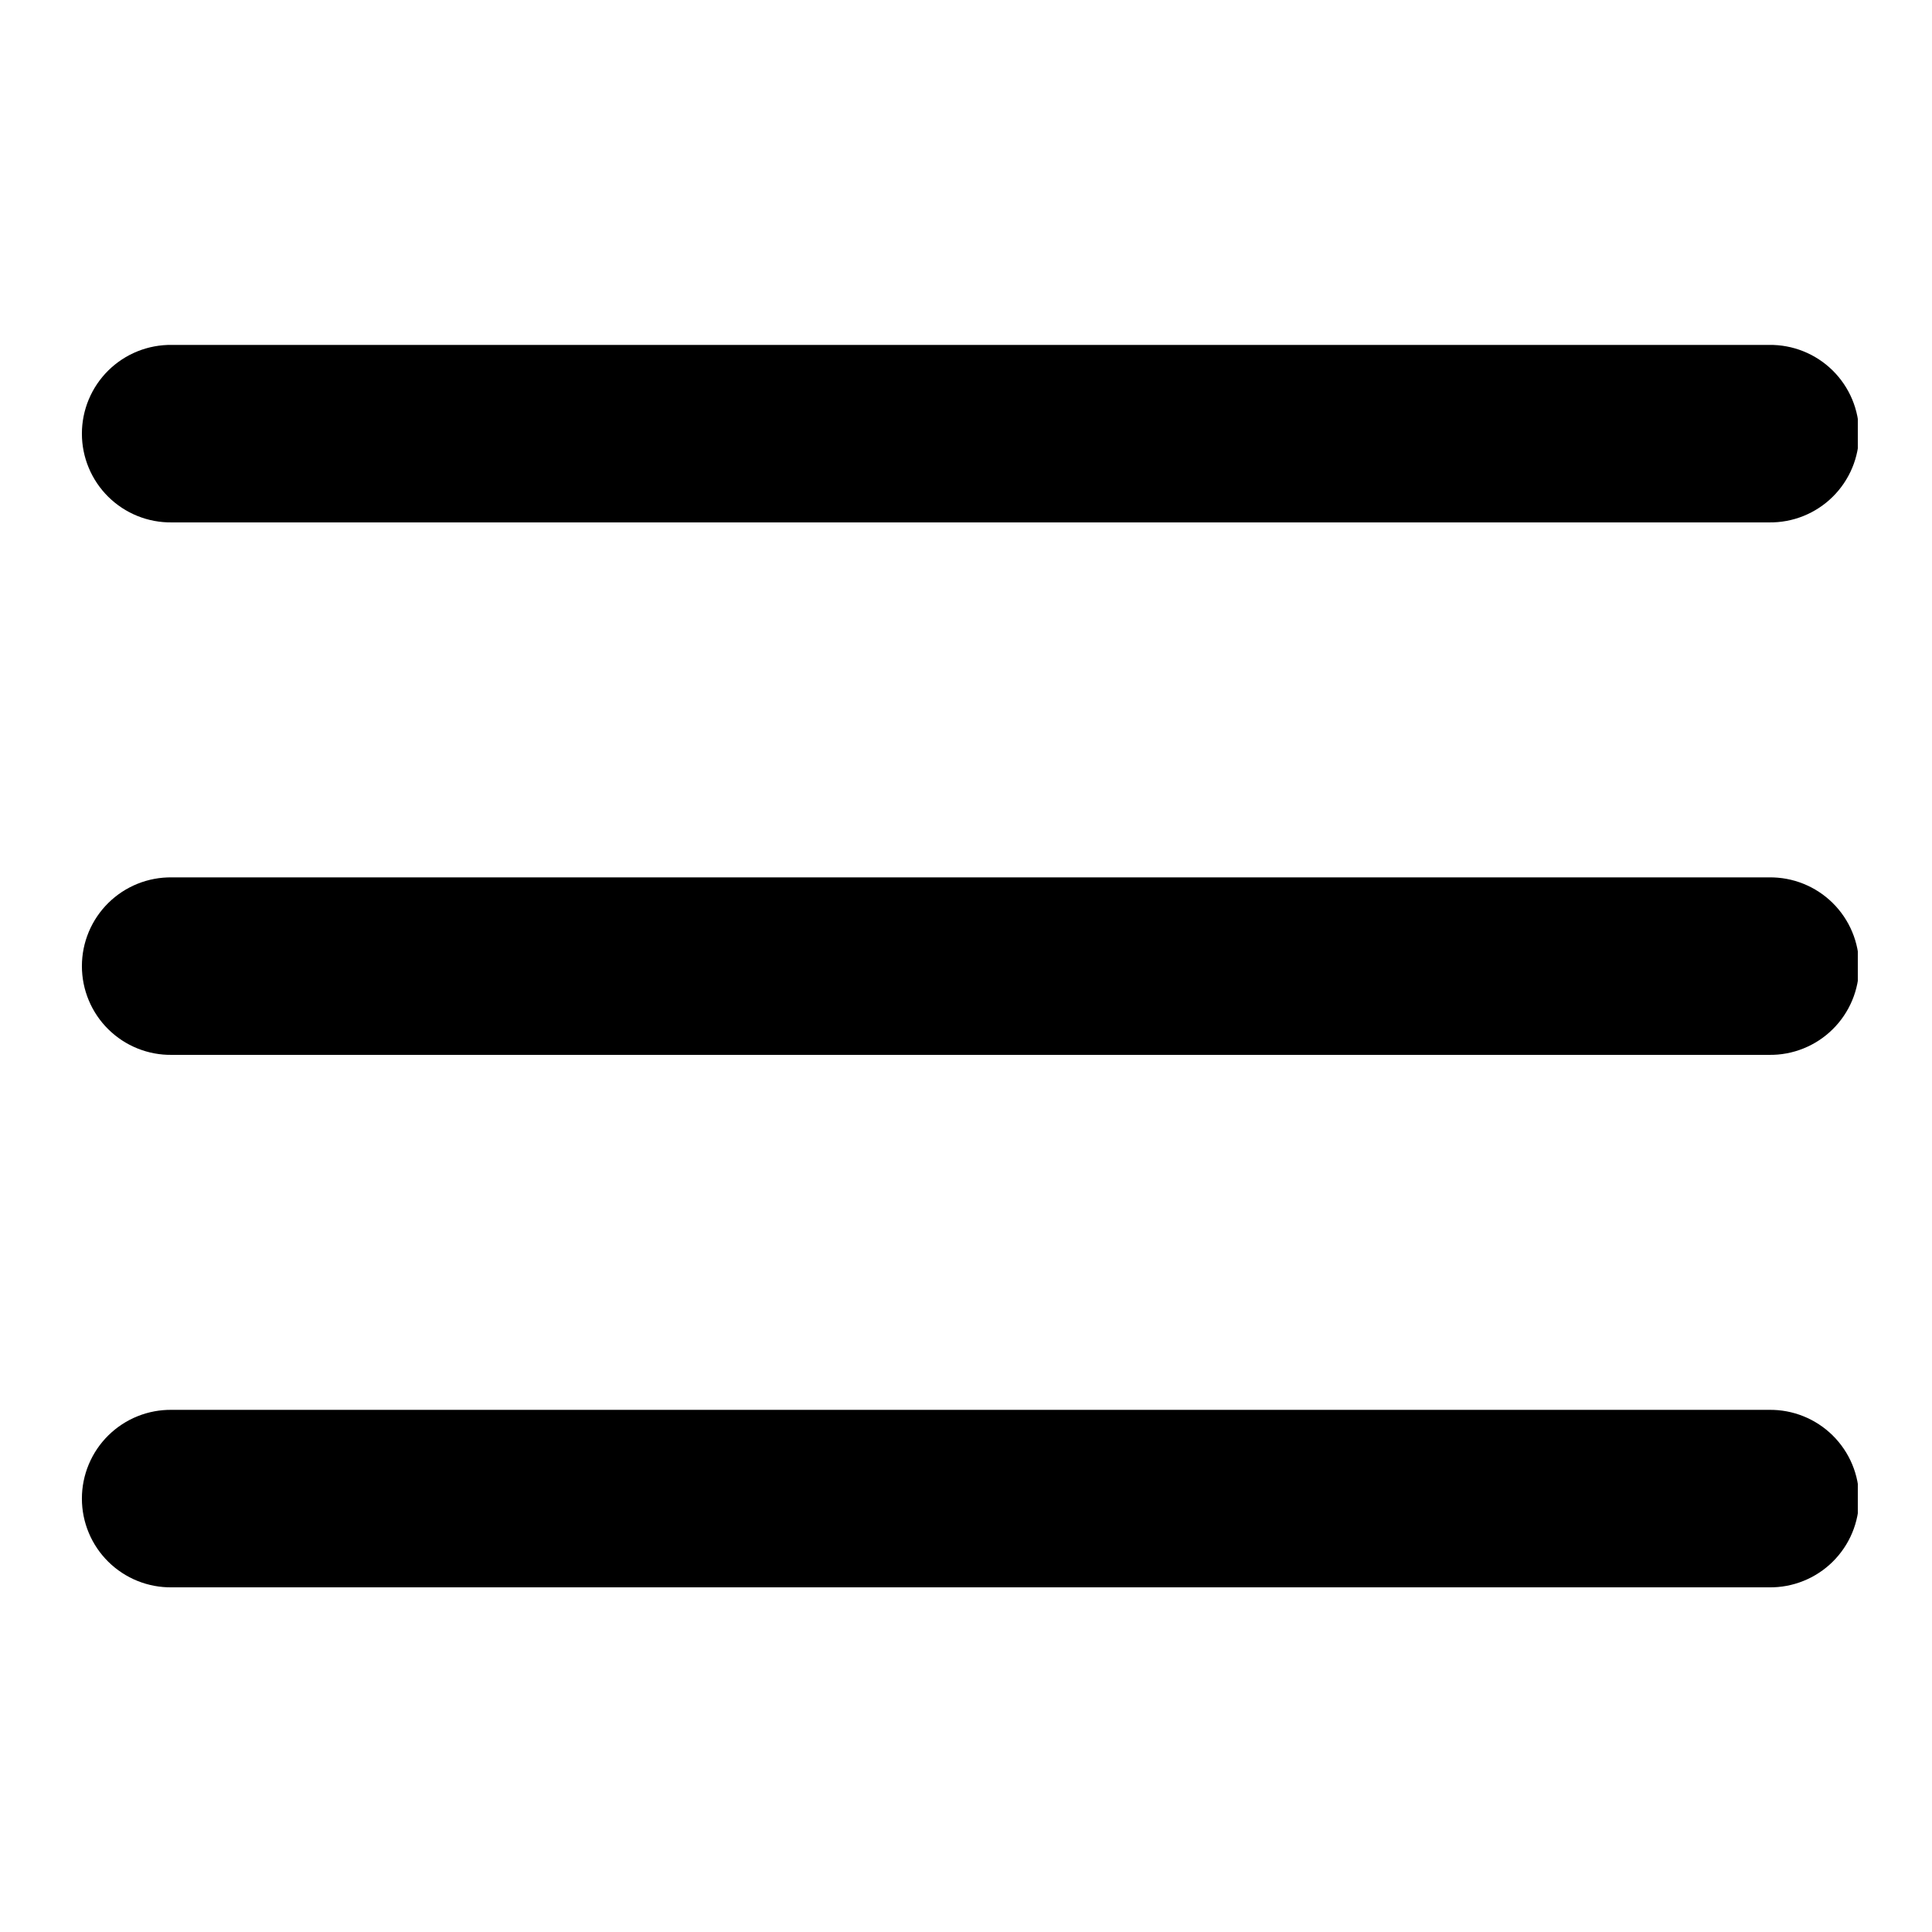<svg xmlns="http://www.w3.org/2000/svg" xmlns:xlink="http://www.w3.org/1999/xlink" width="1080" zoomAndPan="magnify" viewBox="0 0 810 810" height="1080" preserveAspectRatio="xMidYMid meet" version="1.0"><defs><clipPath id="cb29e9854b"><path d="M 34 144 L 778.895 144 L 778.895 666 L 34 666 Z M 34 144 " clip-rule="nonzero"/></clipPath></defs><g clip-path="url(#cb29e9854b)"><path fill="#000000" d="M 72.066 144.605 C 70.836 144.586 69.609 144.629 68.383 144.734 C 67.16 144.84 65.941 145.004 64.734 145.23 C 63.523 145.453 62.332 145.738 61.148 146.082 C 59.969 146.426 58.809 146.824 57.668 147.285 C 56.527 147.742 55.41 148.258 54.32 148.824 C 53.23 149.395 52.172 150.016 51.145 150.691 C 50.117 151.363 49.125 152.09 48.168 152.859 C 47.211 153.633 46.293 154.449 45.418 155.312 C 44.543 156.176 43.711 157.082 42.926 158.027 C 42.141 158.973 41.402 159.957 40.715 160.973 C 40.027 161.992 39.391 163.043 38.805 164.125 C 38.223 165.207 37.691 166.316 37.219 167.449 C 36.742 168.586 36.324 169.738 35.965 170.914 C 35.605 172.09 35.305 173.281 35.062 174.488 C 34.82 175.691 34.641 176.906 34.516 178.133 C 34.395 179.355 34.336 180.582 34.336 181.812 C 34.336 183.039 34.395 184.27 34.516 185.492 C 34.641 186.715 34.82 187.93 35.062 189.137 C 35.305 190.34 35.605 191.531 35.965 192.707 C 36.324 193.883 36.742 195.039 37.219 196.172 C 37.691 197.309 38.223 198.414 38.805 199.496 C 39.391 200.578 40.027 201.629 40.715 202.648 C 41.402 203.668 42.141 204.648 42.926 205.594 C 43.711 206.539 44.543 207.445 45.418 208.309 C 46.293 209.172 47.211 209.988 48.168 210.762 C 49.125 211.535 50.117 212.258 51.145 212.934 C 52.172 213.605 53.23 214.227 54.32 214.797 C 55.41 215.367 56.527 215.879 57.668 216.34 C 58.809 216.797 59.969 217.199 61.148 217.543 C 62.332 217.883 63.523 218.168 64.734 218.395 C 65.941 218.617 67.16 218.785 68.383 218.887 C 69.609 218.992 70.836 219.035 72.066 219.02 L 741.691 219.02 C 742.922 219.035 744.148 218.992 745.375 218.887 C 746.602 218.785 747.816 218.617 749.027 218.395 C 750.234 218.168 751.43 217.883 752.609 217.543 C 753.789 217.199 754.949 216.797 756.09 216.34 C 757.23 215.879 758.348 215.367 759.438 214.797 C 760.527 214.227 761.586 213.605 762.613 212.934 C 763.645 212.258 764.637 211.535 765.594 210.762 C 766.551 209.988 767.465 209.172 768.34 208.309 C 769.215 207.445 770.047 206.539 770.832 205.594 C 771.617 204.648 772.355 203.668 773.043 202.648 C 773.73 201.629 774.367 200.578 774.953 199.496 C 775.539 198.414 776.066 197.309 776.543 196.172 C 777.016 195.039 777.434 193.883 777.793 192.707 C 778.152 191.531 778.453 190.34 778.695 189.137 C 778.938 187.93 779.121 186.715 779.242 185.492 C 779.363 184.27 779.426 183.039 779.426 181.812 C 779.426 180.582 779.363 179.355 779.242 178.133 C 779.121 176.906 778.938 175.691 778.695 174.488 C 778.453 173.281 778.152 172.09 777.793 170.914 C 777.434 169.738 777.016 168.586 776.543 167.449 C 776.066 166.316 775.539 165.207 774.953 164.125 C 774.367 163.043 773.73 161.992 773.043 160.973 C 772.355 159.957 771.617 158.973 770.832 158.027 C 770.047 157.082 769.215 156.176 768.34 155.312 C 767.465 154.449 766.551 153.633 765.594 152.859 C 764.637 152.09 763.645 151.363 762.613 150.691 C 761.586 150.016 760.527 149.395 759.438 148.824 C 758.348 148.258 757.23 147.742 756.09 147.285 C 754.949 146.824 753.789 146.426 752.609 146.082 C 751.43 145.738 750.234 145.453 749.027 145.23 C 747.816 145.004 746.602 144.84 745.375 144.734 C 744.148 144.629 742.922 144.586 741.691 144.605 Z M 72.066 367.844 C 70.836 367.828 69.609 367.871 68.383 367.977 C 67.16 368.078 65.941 368.242 64.734 368.469 C 63.523 368.695 62.332 368.977 61.148 369.32 C 59.969 369.664 58.809 370.066 57.668 370.523 C 56.527 370.984 55.41 371.496 54.32 372.066 C 53.23 372.637 52.172 373.258 51.145 373.93 C 50.117 374.605 49.125 375.328 48.168 376.102 C 47.211 376.875 46.293 377.691 45.418 378.555 C 44.543 379.418 43.715 380.324 42.926 381.27 C 42.141 382.215 41.406 383.195 40.715 384.215 C 40.027 385.234 39.391 386.285 38.805 387.367 C 38.223 388.449 37.691 389.555 37.219 390.691 C 36.742 391.824 36.328 392.98 35.965 394.156 C 35.605 395.332 35.305 396.523 35.062 397.727 C 34.82 398.934 34.641 400.148 34.52 401.371 C 34.398 402.594 34.336 403.82 34.336 405.051 C 34.336 406.281 34.398 407.508 34.52 408.73 C 34.641 409.953 34.82 411.168 35.062 412.375 C 35.305 413.582 35.605 414.77 35.965 415.945 C 36.328 417.121 36.742 418.277 37.219 419.414 C 37.691 420.547 38.223 421.656 38.805 422.738 C 39.391 423.82 40.027 424.867 40.715 425.887 C 41.406 426.906 42.141 427.891 42.926 428.836 C 43.715 429.781 44.543 430.684 45.418 431.547 C 46.293 432.41 47.211 433.23 48.168 434 C 49.125 434.773 50.117 435.496 51.145 436.172 C 52.172 436.848 53.23 437.469 54.32 438.035 C 55.41 438.605 56.527 439.121 57.668 439.578 C 58.809 440.035 59.969 440.438 61.148 440.781 C 62.332 441.125 63.523 441.41 64.734 441.633 C 65.941 441.859 67.16 442.023 68.383 442.129 C 69.609 442.23 70.836 442.273 72.066 442.258 L 741.691 442.258 C 742.922 442.273 744.148 442.23 745.375 442.129 C 746.602 442.023 747.816 441.859 749.027 441.633 C 750.234 441.41 751.43 441.125 752.609 440.781 C 753.789 440.438 754.949 440.035 756.09 439.578 C 757.23 439.121 758.348 438.605 759.438 438.035 C 760.527 437.469 761.586 436.848 762.613 436.172 C 763.645 435.496 764.637 434.773 765.594 434 C 766.547 433.23 767.465 432.41 768.34 431.547 C 769.215 430.684 770.047 429.781 770.832 428.836 C 771.617 427.891 772.355 426.906 773.043 425.887 C 773.73 424.867 774.367 423.82 774.953 422.738 C 775.535 421.656 776.066 420.547 776.539 419.414 C 777.016 418.277 777.434 417.121 777.793 415.945 C 778.152 414.77 778.453 413.582 778.695 412.375 C 778.938 411.168 779.121 409.953 779.242 408.73 C 779.363 407.508 779.422 406.281 779.422 405.051 C 779.422 403.82 779.363 402.594 779.242 401.371 C 779.121 400.148 778.938 398.934 778.695 397.727 C 778.453 396.523 778.152 395.332 777.793 394.156 C 777.434 392.98 777.016 391.824 776.539 390.691 C 776.066 389.555 775.535 388.449 774.953 387.367 C 774.367 386.285 773.73 385.234 773.043 384.215 C 772.355 383.195 771.617 382.215 770.832 381.27 C 770.047 380.324 769.215 379.418 768.34 378.555 C 767.465 377.691 766.547 376.875 765.594 376.102 C 764.637 375.328 763.645 374.605 762.613 373.93 C 761.586 373.258 760.527 372.637 759.438 372.066 C 758.348 371.496 757.23 370.984 756.09 370.523 C 754.949 370.066 753.789 369.664 752.609 369.32 C 751.43 368.977 750.234 368.695 749.027 368.469 C 747.816 368.242 746.602 368.078 745.375 367.977 C 744.148 367.871 742.922 367.828 741.691 367.844 Z M 72.066 591.086 C 70.836 591.066 69.609 591.109 68.383 591.215 C 67.16 591.32 65.941 591.484 64.734 591.707 C 63.523 591.934 62.332 592.219 61.148 592.562 C 59.969 592.906 58.809 593.305 57.668 593.766 C 56.527 594.223 55.41 594.734 54.32 595.305 C 53.23 595.875 52.172 596.496 51.145 597.172 C 50.117 597.844 49.125 598.566 48.168 599.34 C 47.211 600.113 46.293 600.93 45.418 601.793 C 44.543 602.656 43.711 603.562 42.926 604.508 C 42.141 605.453 41.402 606.434 40.715 607.453 C 40.027 608.473 39.391 609.523 38.805 610.605 C 38.223 611.688 37.691 612.797 37.219 613.93 C 36.742 615.062 36.324 616.219 35.965 617.395 C 35.605 618.57 35.305 619.762 35.062 620.969 C 34.82 622.172 34.637 623.387 34.516 624.609 C 34.395 625.836 34.336 627.062 34.336 628.293 C 34.336 629.52 34.395 630.746 34.516 631.973 C 34.637 633.195 34.82 634.41 35.062 635.613 C 35.305 636.82 35.605 638.012 35.965 639.188 C 36.324 640.363 36.742 641.52 37.219 642.652 C 37.691 643.785 38.223 644.895 38.805 645.977 C 39.391 647.059 40.027 648.109 40.715 649.129 C 41.402 650.148 42.141 651.129 42.926 652.074 C 43.711 653.02 44.543 653.926 45.418 654.789 C 46.293 655.652 47.211 656.469 48.168 657.242 C 49.125 658.016 50.117 658.738 51.145 659.41 C 52.172 660.086 53.23 660.707 54.32 661.277 C 55.41 661.848 56.527 662.359 57.668 662.816 C 58.809 663.277 59.969 663.676 61.148 664.02 C 62.332 664.363 63.523 664.648 64.734 664.875 C 65.941 665.098 67.16 665.262 68.383 665.367 C 69.609 665.473 70.836 665.516 72.066 665.496 L 741.691 665.496 C 742.922 665.516 744.148 665.473 745.375 665.367 C 746.602 665.262 747.816 665.098 749.027 664.875 C 750.234 664.648 751.43 664.363 752.609 664.02 C 753.789 663.676 754.949 663.277 756.09 662.816 C 757.234 662.359 758.348 661.848 759.438 661.277 C 760.527 660.707 761.586 660.086 762.617 659.41 C 763.645 658.738 764.637 658.016 765.594 657.242 C 766.551 656.469 767.465 655.652 768.34 654.789 C 769.215 653.926 770.047 653.02 770.832 652.074 C 771.617 651.129 772.355 650.148 773.043 649.129 C 773.734 648.109 774.371 647.059 774.953 645.977 C 775.539 644.895 776.066 643.785 776.543 642.652 C 777.016 641.52 777.434 640.363 777.793 639.188 C 778.152 638.012 778.453 636.82 778.695 635.613 C 778.938 634.41 779.121 633.195 779.242 631.973 C 779.363 630.746 779.426 629.52 779.426 628.293 C 779.426 627.062 779.363 625.836 779.242 624.609 C 779.121 623.387 778.938 622.172 778.695 620.969 C 778.453 619.762 778.152 618.57 777.793 617.395 C 777.434 616.219 777.016 615.062 776.543 613.93 C 776.066 612.797 775.539 611.688 774.953 610.605 C 774.371 609.523 773.734 608.473 773.043 607.453 C 772.355 606.434 771.617 605.453 770.832 604.508 C 770.047 603.562 769.215 602.656 768.34 601.793 C 767.465 600.93 766.551 600.113 765.594 599.34 C 764.637 598.566 763.645 597.844 762.613 597.172 C 761.586 596.496 760.527 595.875 759.438 595.305 C 758.348 594.734 757.234 594.223 756.09 593.766 C 754.949 593.305 753.789 592.906 752.609 592.562 C 751.43 592.219 750.234 591.934 749.027 591.707 C 747.816 591.484 746.602 591.32 745.375 591.215 C 744.148 591.109 742.922 591.066 741.691 591.086 Z M 72.066 591.086 " fill-opacity="1" fill-rule="nonzero"/></g></svg>